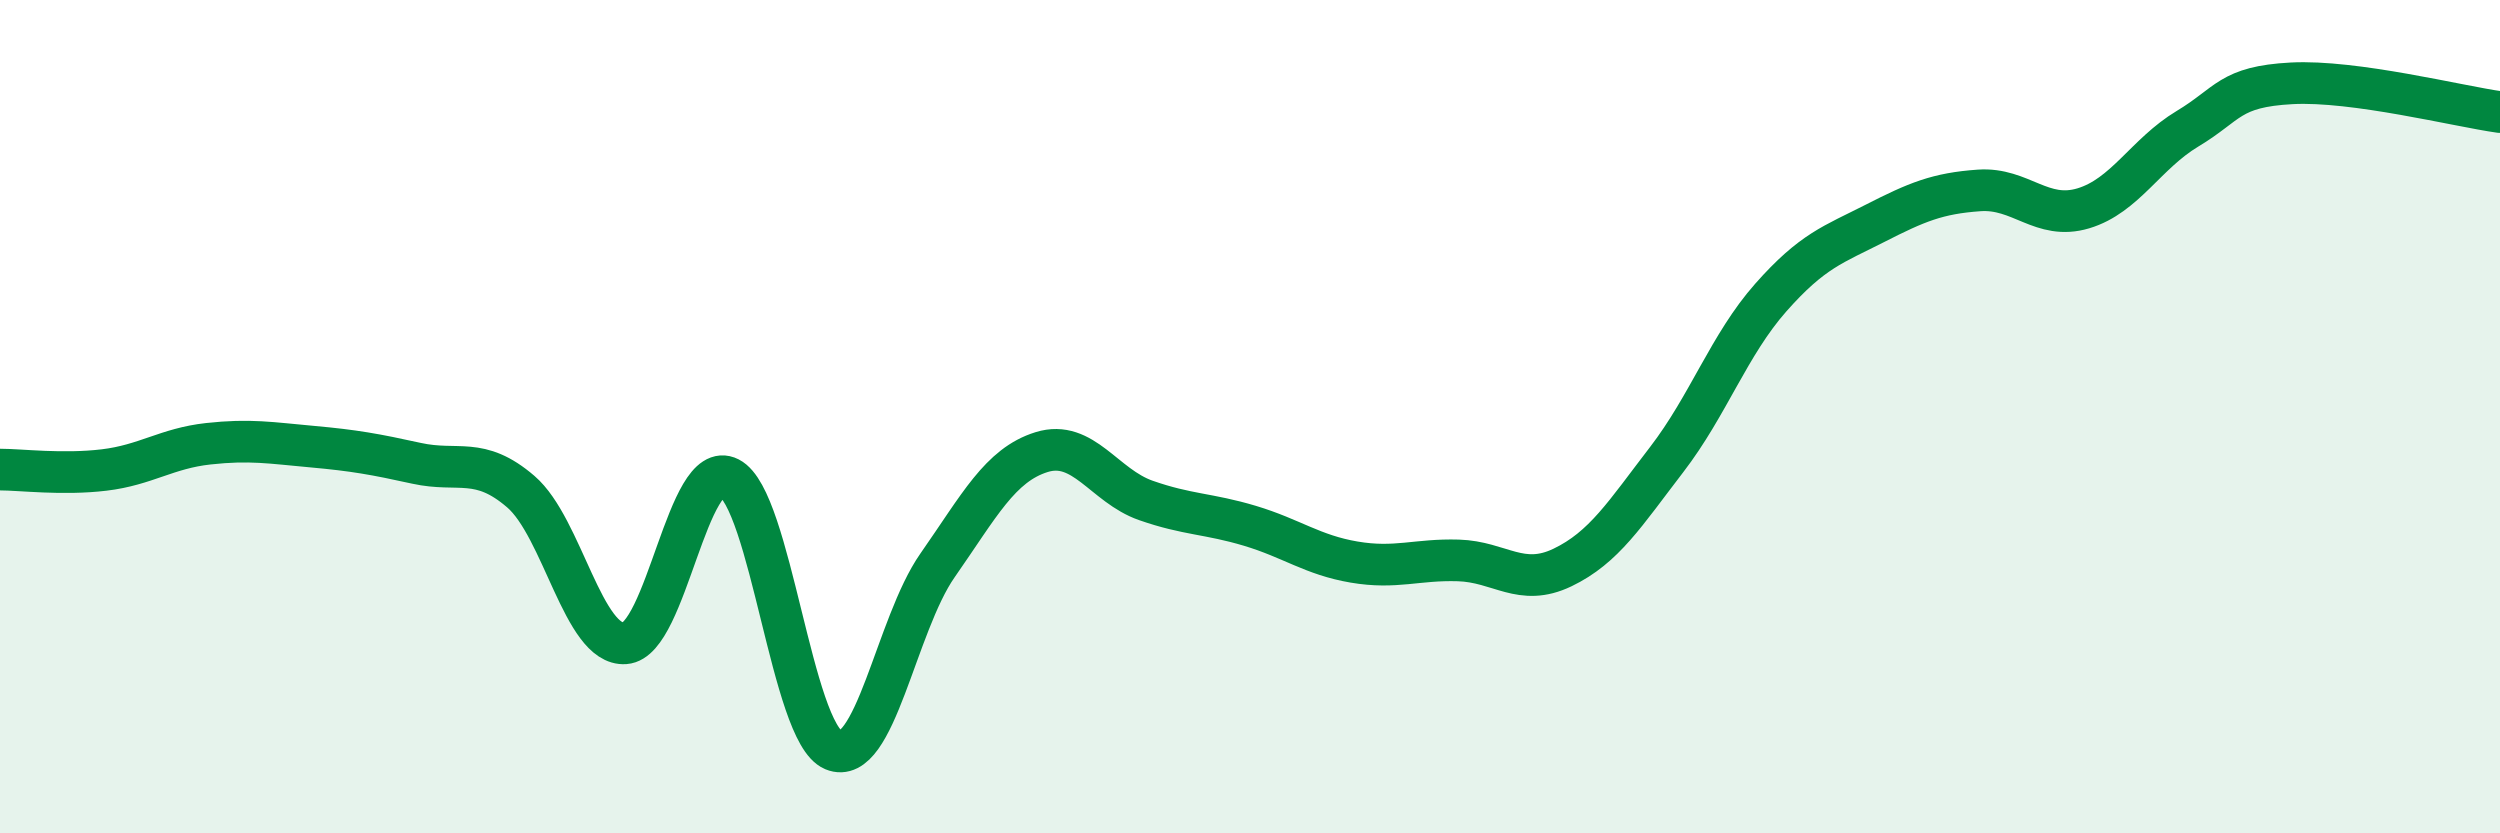 
    <svg width="60" height="20" viewBox="0 0 60 20" xmlns="http://www.w3.org/2000/svg">
      <path
        d="M 0,11.27 C 0.5,11.27 1.5,11.4 2.5,11.28 C 3.5,11.16 4,10.76 5,10.65 C 6,10.54 6.5,10.63 7.5,10.72 C 8.5,10.81 9,10.9 10,11.12 C 11,11.34 11.5,10.94 12.5,11.8 C 13.5,12.66 14,15.51 15,15.44 C 16,15.37 16.5,10.96 17.5,11.47 C 18.5,11.98 19,17.58 20,18 C 21,18.42 21.5,15 22.5,13.57 C 23.5,12.14 24,11.16 25,10.85 C 26,10.54 26.5,11.66 27.5,12.01 C 28.5,12.36 29,12.32 30,12.62 C 31,12.92 31.5,13.32 32.5,13.49 C 33.5,13.66 34,13.42 35,13.45 C 36,13.48 36.5,14.1 37.5,13.62 C 38.5,13.14 39,12.33 40,11.03 C 41,9.73 41.5,8.27 42.5,7.14 C 43.5,6.01 44,5.87 45,5.36 C 46,4.85 46.5,4.64 47.5,4.57 C 48.5,4.5 49,5.3 50,5 C 51,4.7 51.5,3.69 52.5,3.09 C 53.5,2.49 53.5,2.08 55,2 C 56.5,1.92 59,2.55 60,2.69L60 20L0 20Z"
        fill="#008740"
        opacity="0.1"
        stroke-linecap="round"
        stroke-linejoin="round"
      />
      <path
        d="M 0,11.27 C 0.5,11.27 1.5,11.4 2.5,11.28 C 3.5,11.16 4,10.76 5,10.65 C 6,10.54 6.5,10.63 7.5,10.72 C 8.5,10.81 9,10.9 10,11.12 C 11,11.34 11.5,10.94 12.5,11.8 C 13.5,12.66 14,15.51 15,15.44 C 16,15.37 16.5,10.96 17.5,11.47 C 18.5,11.98 19,17.58 20,18 C 21,18.42 21.5,15 22.5,13.57 C 23.5,12.14 24,11.16 25,10.85 C 26,10.54 26.5,11.66 27.5,12.01 C 28.5,12.36 29,12.32 30,12.62 C 31,12.92 31.5,13.32 32.5,13.49 C 33.5,13.66 34,13.42 35,13.45 C 36,13.48 36.5,14.1 37.5,13.62 C 38.5,13.14 39,12.33 40,11.03 C 41,9.73 41.5,8.27 42.5,7.14 C 43.5,6.01 44,5.87 45,5.36 C 46,4.85 46.5,4.64 47.5,4.57 C 48.5,4.5 49,5.3 50,5 C 51,4.7 51.5,3.69 52.5,3.09 C 53.5,2.49 53.5,2.08 55,2 C 56.5,1.92 59,2.55 60,2.69"
        stroke="#008740"
        stroke-width="1"
        fill="none"
        stroke-linecap="round"
        stroke-linejoin="round"
      />
    </svg>
  